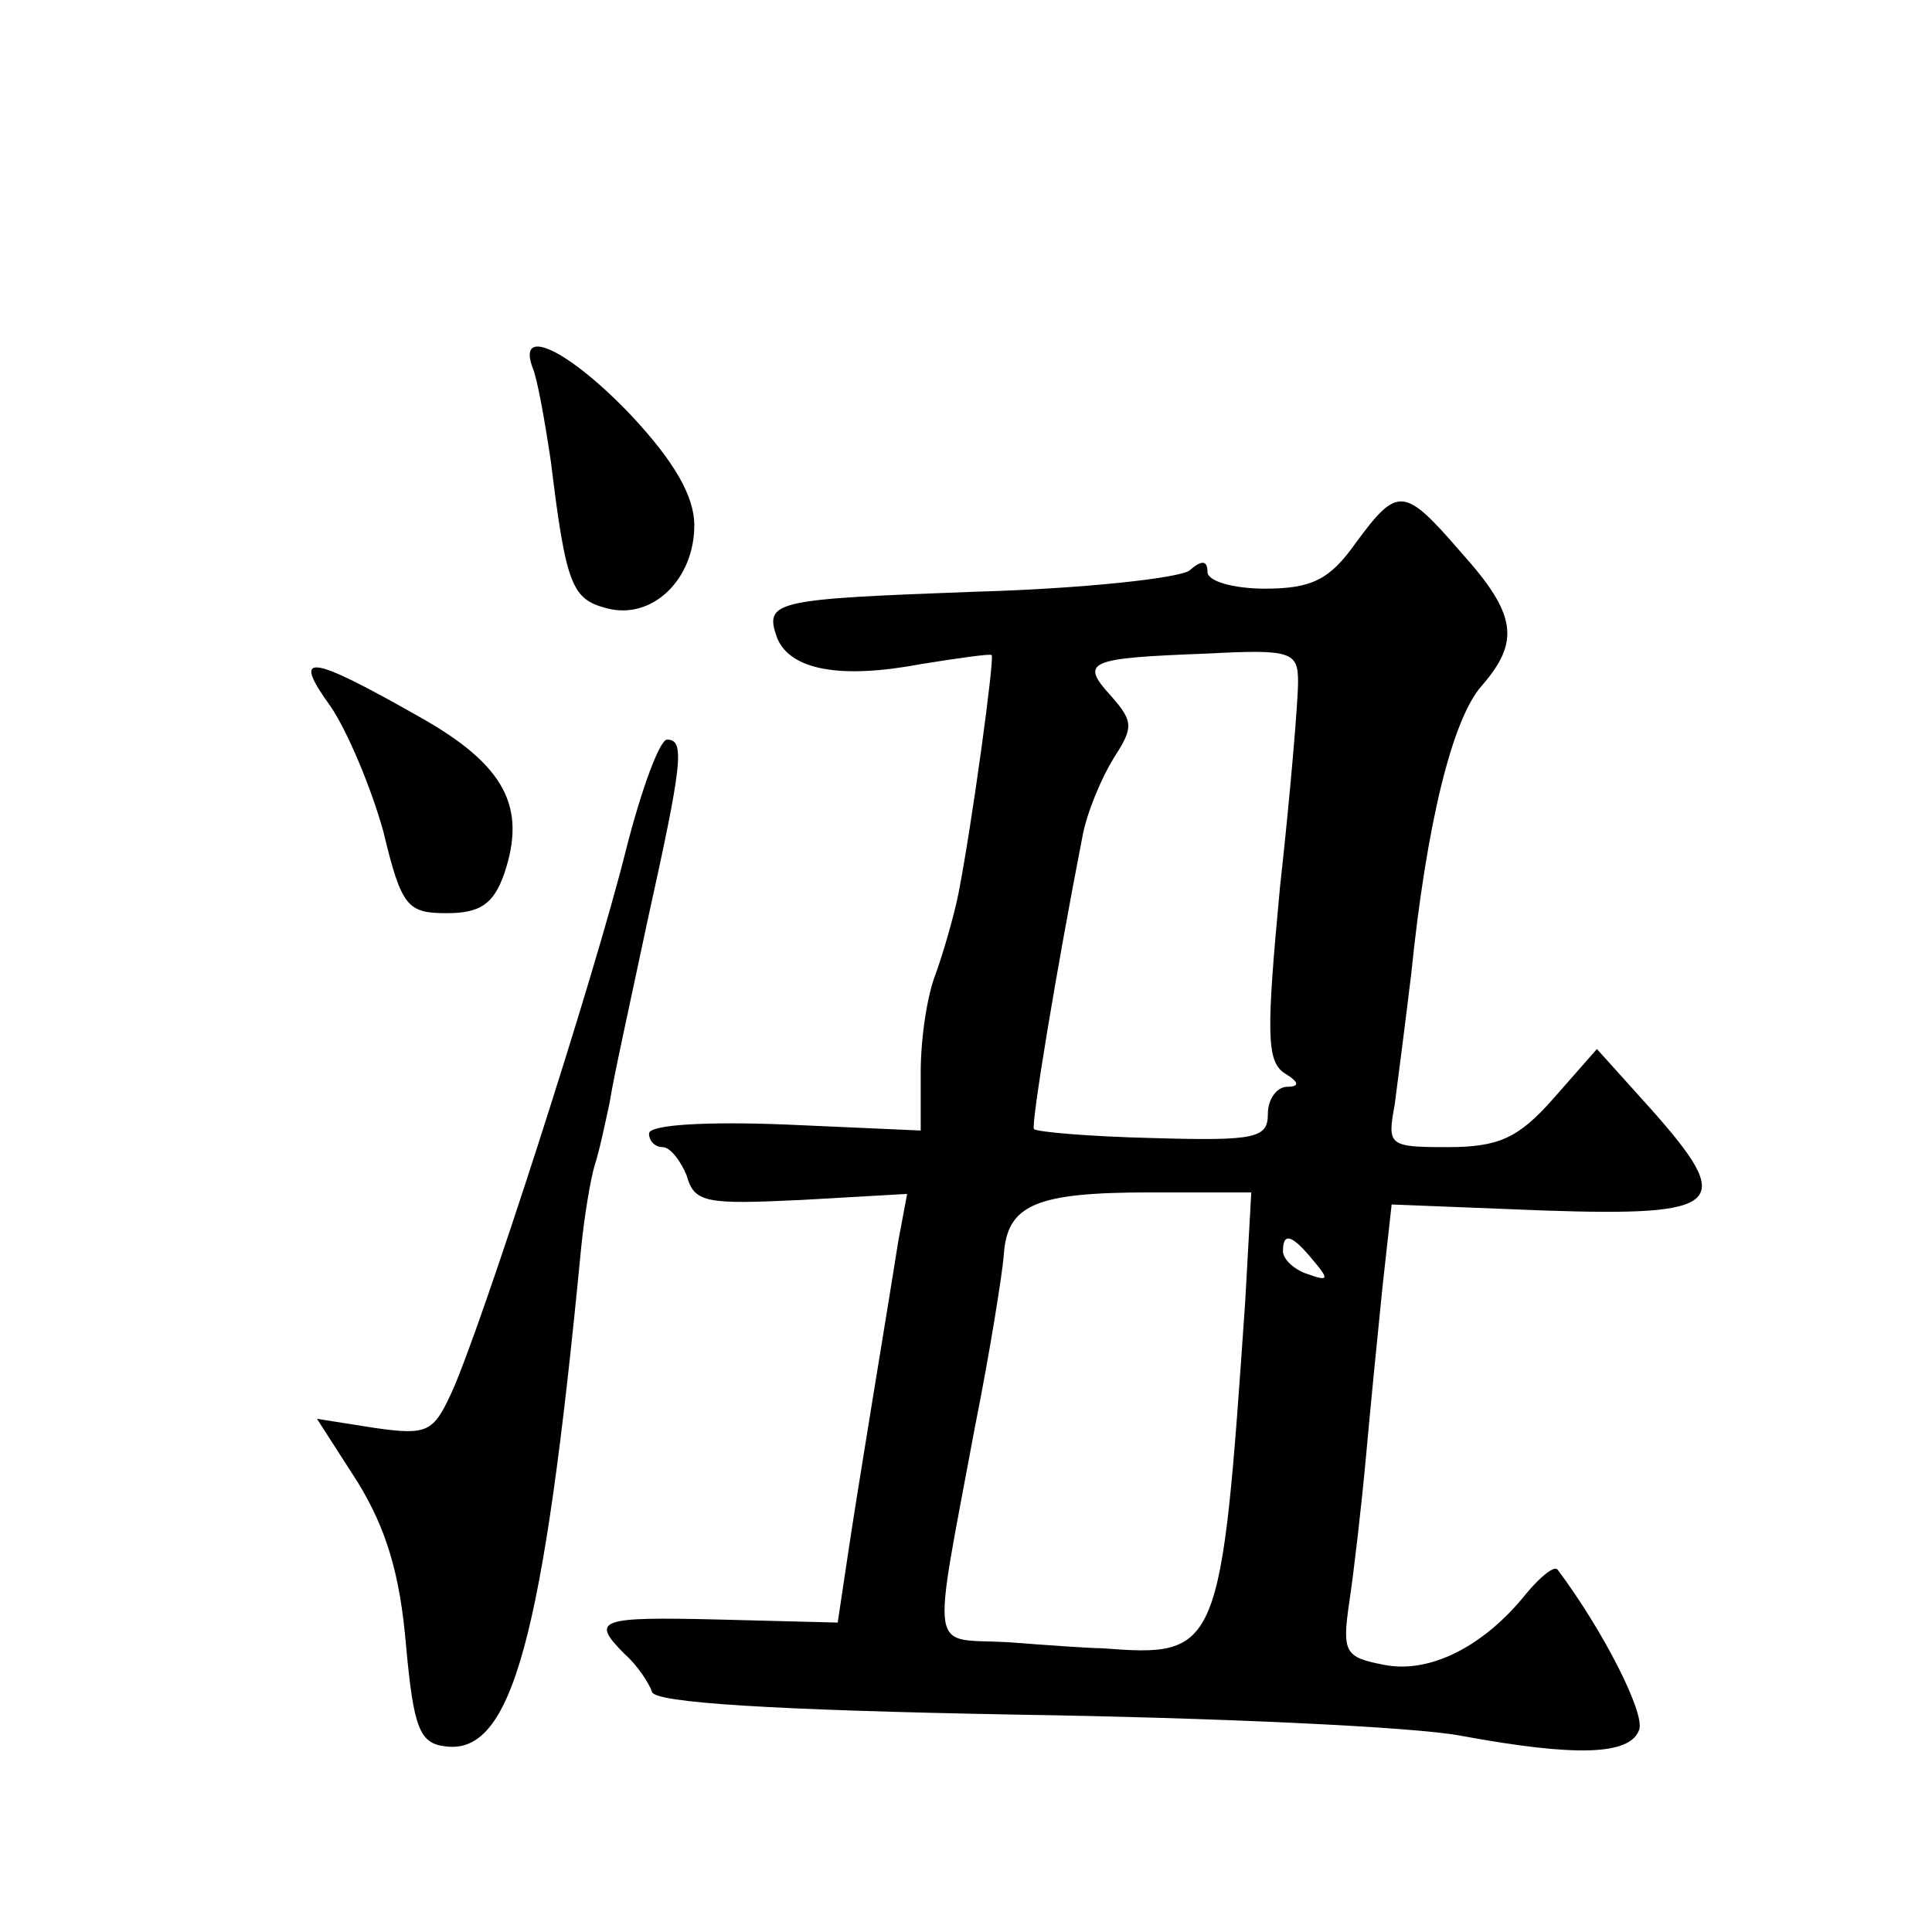 <?xml version="1.0" standalone="no"?>
<!DOCTYPE svg PUBLIC "-//W3C//DTD SVG 20010904//EN"
 "http://www.w3.org/TR/2001/REC-SVG-20010904/DTD/svg10.dtd">
<svg version="1.0" xmlns="http://www.w3.org/2000/svg"
 width="128pt" height="128pt" viewBox="0 0 128 128"
 preserveAspectRatio="xMidYMid meet">
<g transform="translate(0,128) scale(0.1,-0.1)"
fill="#0" stroke="none">
<path d="M353 1036 c3 -7 8 -35 12 -62 10 -82 14 -91 37 -97 30 -8 58 19 58 55
0 19 -13 42 -42 73 -41 43 -76 60 -65 31z M898 920 c-17 -24 -29 -30 -60 -30 -21
0 -38 5 -38 11 0 8 -4 8 -12 1 -7 -5 -70 -12 -141 -14 -135 -5 -141 -6 -132 -31
9 -21 42 -27 95 -17 25 4 46 7 47 6 2 -2 -13 -112 -22 -158 -3 -15 -10 -39 -15
-53 -6 -15 -10 -44 -10 -65 l0 -39 -90 4 c-51 2 -90 0 -90 -6 0 -5 4 -9 9 -9 5
0 12 -9 16 -19 5 -18 13 -19 76 -16 l70 4 -6 -32 c-7 -45 -27 -164 -34 -212 l-6
-40 -78 2 c-81 2 -86 0 -63 -23 8 -7 16 -19 18 -25 2 -7 78 -12 242 -15 130 -2
263 -8 294 -14 76 -14 112 -13 118 4 4 11 -24 66 -54 106 -2 3 -11 -4 -21 -16 -28
-35 -64 -53 -94 -47 -26 5 -28 8 -23 42 3 20 8 63 11 96 3 33 8 84 11 113 l6 54
101 -4 c119 -4 127 4 71 67 l-36 40 -29 -33 c-23 -26 -36 -32 -70 -32 -39 0 -40
1 -35 28 2 15 7 54 11 87 10 98 27 169 47 191 25 29 23 47 -14 88 -38 44 -42 44
-70 6z m-38 -92 c0 -12 -5 -73 -12 -136 -9 -96 -9 -115 3 -123 10 -6 10 -9 2 -9
-7 0 -13 -8 -13 -18 0 -16 -8 -18 -76 -16 -42 1 -77 4 -79 6 -2 3 15 106 32 193
3 17 13 40 21 53 13 20 13 24 -2 41 -21 23 -15 25 64 28 56 3 60 1 60 -19z m-35
-410 c-16 -233 -17 -236 -95 -230 -8 0 -36 2 -62 4 -53 3 -51 -13 -22 143 10 50
18 101 19 113 2 34 21 42 97 42 l67 0 -4 -72z m45 27 c11 -13 10 -14 -4 -9 -9 3
-16 10 -16 15 0 13 6 11 20 -6z M219 812 c11 -16 27 -54 35 -83 12 -50 16 -54 42
-54 22 0 31 6 38 26 15 44 1 72 -56 104 -74 42 -85 43 -59 7z M415 718 c-21 -85
-97 -320 -116 -361 -12 -26 -16 -28 -51 -23 l-38 6 27 -42 c19 -31 28 -61 32 -108
5 -55 9 -65 26 -67 44 -6 65 70 90 330 2 20 6 45 9 55 3 9 7 28 10 42 2 14 14 68
25 120 23 104 25 120 13 120 -5 0 -17 -33 -27 -72z"/>
</g>
</svg>
